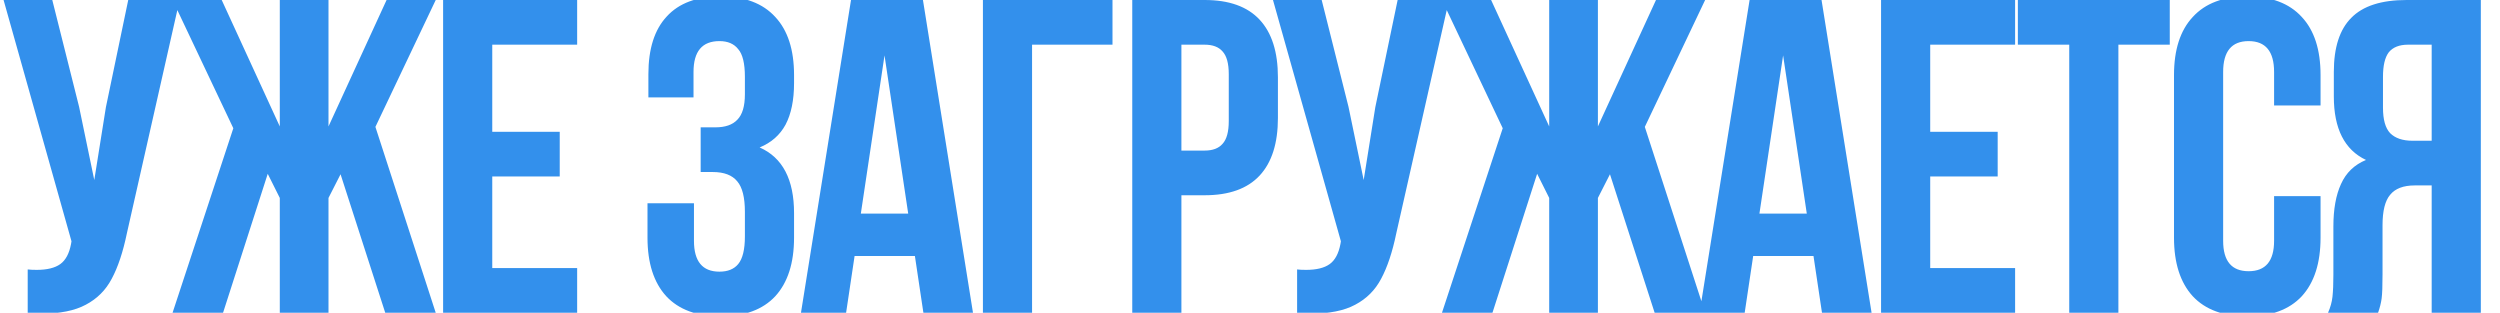 <?xml version="1.0" encoding="UTF-8"?> <svg xmlns="http://www.w3.org/2000/svg" width="1175" height="147" viewBox="0 0 1175 147" fill="none"><g clip-path="url(#clip0_576_435)"><path d="M59.64 109.62C57.82 118.44 55.44 125.58 52.5 131.04C49.7 136.36 45.64 140.42 40.32 143.22C35.14 146.02 28.14 147.42 19.32 147.42C16.66 147.42 14.56 147.35 13.02 147.21V126.63C14 126.77 15.4 126.84 17.22 126.84C22.12 126.84 25.83 125.93 28.35 124.11C30.87 122.29 32.55 119.14 33.39 114.66L33.6 113.4L1.68 -1.00136e-05H24.57L37.17 50.19L44.31 84.63L49.77 50.4L60.27 -1.00136e-05H84.42L59.64 109.62ZM181.693 -1.00136e-05H204.793L176.443 59.64L204.793 147H181.063L160.063 81.9L154.393 93.03V147H131.503V93.03L125.833 81.69L104.833 147H81.103L109.663 60.27L81.103 -1.00136e-05H104.203L131.503 59.43V-1.00136e-05H154.393V59.43L181.693 -1.00136e-05ZM263.071 61.95V82.95H231.361V126H271.261V147H208.261V-1.00136e-05H271.261V21H231.361V61.95H263.071ZM350.103 36.12C350.103 29.82 349.053 25.48 346.953 23.1C344.993 20.58 342.053 19.32 338.133 19.32C330.013 19.32 325.953 24.15 325.953 33.81V45.78H304.743V34.86C304.743 22.96 307.613 13.93 313.353 7.77C319.093 1.47 327.563 -1.68 338.763 -1.68C349.963 -1.68 358.503 1.54 364.383 7.98C370.263 14.28 373.203 23.38 373.203 35.28V39.06C373.203 47.04 371.873 53.55 369.213 58.59C366.553 63.49 362.493 67.06 357.033 69.3C367.813 74.06 373.203 84.35 373.203 100.17V111.72C373.203 123.62 370.263 132.79 364.383 139.23C358.503 145.53 349.963 148.68 338.763 148.68C327.563 148.68 319.023 145.53 313.143 139.23C307.263 132.79 304.323 123.62 304.323 111.72V95.55H326.163V113.19C326.163 122.85 330.153 127.68 338.133 127.68C342.053 127.68 344.993 126.49 346.953 124.11C349.053 121.59 350.103 117.25 350.103 111.09V99.54C350.103 92.82 348.913 88.06 346.533 85.26C344.153 82.32 340.303 80.85 334.983 80.85H329.313V59.85H336.243C340.863 59.85 344.293 58.66 346.533 56.28C348.913 53.9 350.103 49.91 350.103 44.31V36.12ZM433.995 147L430.005 120.33H401.655L397.665 147H376.455L399.975 -1.00136e-05H433.785L457.305 147H433.995ZM426.855 100.38L415.725 26.04L404.595 100.38H426.855ZM461.972 -1.00136e-05H522.872V21H485.072V147H461.972V-1.00136e-05ZM566.181 -1.00136e-05C577.661 -1.00136e-05 586.271 3.08 592.011 9.24C597.751 15.4 600.621 24.43 600.621 36.33V55.44C600.621 67.34 597.751 76.37 592.011 82.53C586.271 88.69 577.661 91.77 566.181 91.77H555.261V147H532.161V-1.00136e-05H566.181ZM555.261 70.77H566.181C569.961 70.77 572.761 69.72 574.581 67.62C576.541 65.52 577.521 61.95 577.521 56.91V34.86C577.521 29.82 576.541 26.25 574.581 24.15C572.761 22.05 569.961 21 566.181 21H555.261V70.77ZM656.261 109.62C654.441 118.44 652.061 125.58 649.121 131.04C646.321 136.36 642.261 140.42 636.941 143.22C631.761 146.02 624.761 147.42 615.941 147.42C613.281 147.42 611.181 147.35 609.641 147.21V126.63C610.621 126.77 612.021 126.84 613.841 126.84C618.741 126.84 622.451 125.93 624.971 124.11C627.491 122.29 629.171 119.14 630.011 114.66L630.221 113.4L598.301 -1.00136e-05H621.191L633.791 50.19L640.931 84.63L646.391 50.4L656.891 -1.00136e-05H681.041L656.261 109.62ZM778.314 -1.00136e-05H801.414L773.064 59.64L801.414 147H777.684L756.684 81.9L751.014 93.03V147H728.124V93.03L722.454 81.69L701.454 147H677.724L706.284 60.27L677.724 -1.00136e-05H700.824L728.124 59.43V-1.00136e-05H751.014V59.43L778.314 -1.00136e-05ZM856.332 147L852.342 120.33H823.992L820.002 147H798.792L822.312 -1.00136e-05H856.122L879.642 147H856.332ZM849.192 100.38L838.062 26.04L826.932 100.38H849.192ZM938.91 61.95V82.95H907.2V126H947.1V147H884.1V-1.00136e-05H947.1V21H907.2V61.95H938.91ZM1019.79 -1.00136e-05V21H995.644V147H972.544V21H948.394V-1.00136e-05H1019.79ZM1090.66 111.72C1090.66 123.62 1087.72 132.79 1081.84 139.23C1075.96 145.53 1067.42 148.68 1056.22 148.68C1045.02 148.68 1036.48 145.53 1030.6 139.23C1024.72 132.79 1021.78 123.62 1021.78 111.72V35.28C1021.78 23.38 1024.72 14.28 1030.6 7.98C1036.48 1.54 1045.02 -1.68 1056.22 -1.68C1067.42 -1.68 1075.96 1.54 1081.84 7.98C1087.72 14.28 1090.66 23.38 1090.66 35.28V49.56H1068.82V33.81C1068.82 24.15 1064.83 19.32 1056.85 19.32C1048.87 19.32 1044.88 24.15 1044.88 33.81V113.19C1044.88 122.71 1048.87 127.47 1056.85 127.47C1064.83 127.47 1068.82 122.71 1068.82 113.19V92.19H1090.66V111.72ZM1094.17 147C1095.29 144.48 1095.99 141.96 1096.27 139.44C1096.55 136.78 1096.69 133.35 1096.69 129.15V106.47C1096.69 98.35 1097.88 91.7 1100.26 86.52C1102.64 81.2 1106.56 77.42 1112.02 75.18C1101.94 70.42 1096.9 60.48 1096.9 45.36V33.81C1096.9 22.33 1099.63 13.86 1105.09 8.4C1110.55 2.8 1119.23 -1.00136e-05 1131.13 -1.00136e-05H1165.99V147H1142.89V87.15H1134.91C1129.59 87.15 1125.74 88.62 1123.36 91.56C1120.98 94.36 1119.79 99.12 1119.79 105.84V128.94C1119.79 134.4 1119.65 138.18 1119.37 140.28C1119.09 142.38 1118.53 144.62 1117.69 147H1094.17ZM1131.76 21C1127.7 21 1124.69 22.19 1122.73 24.57C1120.91 26.95 1120 30.8 1120 36.12V50.61C1120 56.21 1121.12 60.2 1123.36 62.58C1125.74 64.96 1129.24 66.15 1133.86 66.15H1142.89V21H1131.76Z" fill="#3390EC"></path></g><defs><clipPath id="clip0_576_435"><rect width="1175" height="147" fill="white"></rect></clipPath></defs></svg> 